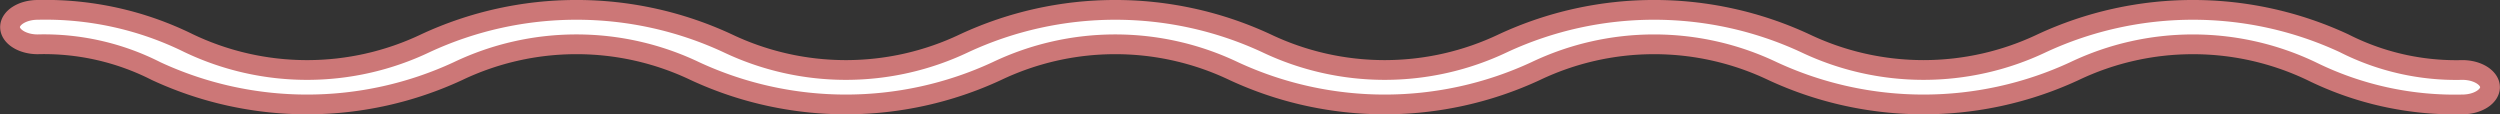 <svg xmlns="http://www.w3.org/2000/svg" width="63.303" height="2.894"><rect width="100%" height="100%" fill="#333333" stroke="none"/><path data-name="パス 1016" d="M62.35 2.644a8.207 8.207 0 0 1-3.822-.843 6.968 6.968 0 0 0-6 0 9.083 9.083 0 0 1-7.644 0 6.966 6.966 0 0 0-6 0 9.082 9.082 0 0 1-7.644 0 6.965 6.965 0 0 0-6 0 9.081 9.081 0 0 1-7.643 0 6.964 6.964 0 0 0-6 0 9.08 9.08 0 0 1-7.643 0 6.265 6.265 0 0 0-3-.679c-.388 0-.7-.2-.7-.436S.569.25.954.25a8.2 8.2 0 0 1 3.822.843 6.965 6.965 0 0 0 6 0 9.079 9.079 0 0 1 7.643 0 6.966 6.966 0 0 0 6 0 9.081 9.081 0 0 1 7.643 0 6.967 6.967 0 0 0 6 0 9.081 9.081 0 0 1 7.644 0 6.968 6.968 0 0 0 6 0 9.083 9.083 0 0 1 7.644 0 6.268 6.268 0 0 0 3 .679c.388 0 .7.2.7.436s-.312.436-.7.436Z" fill="#fff" stroke="#c77" stroke-width=".5"/></svg>